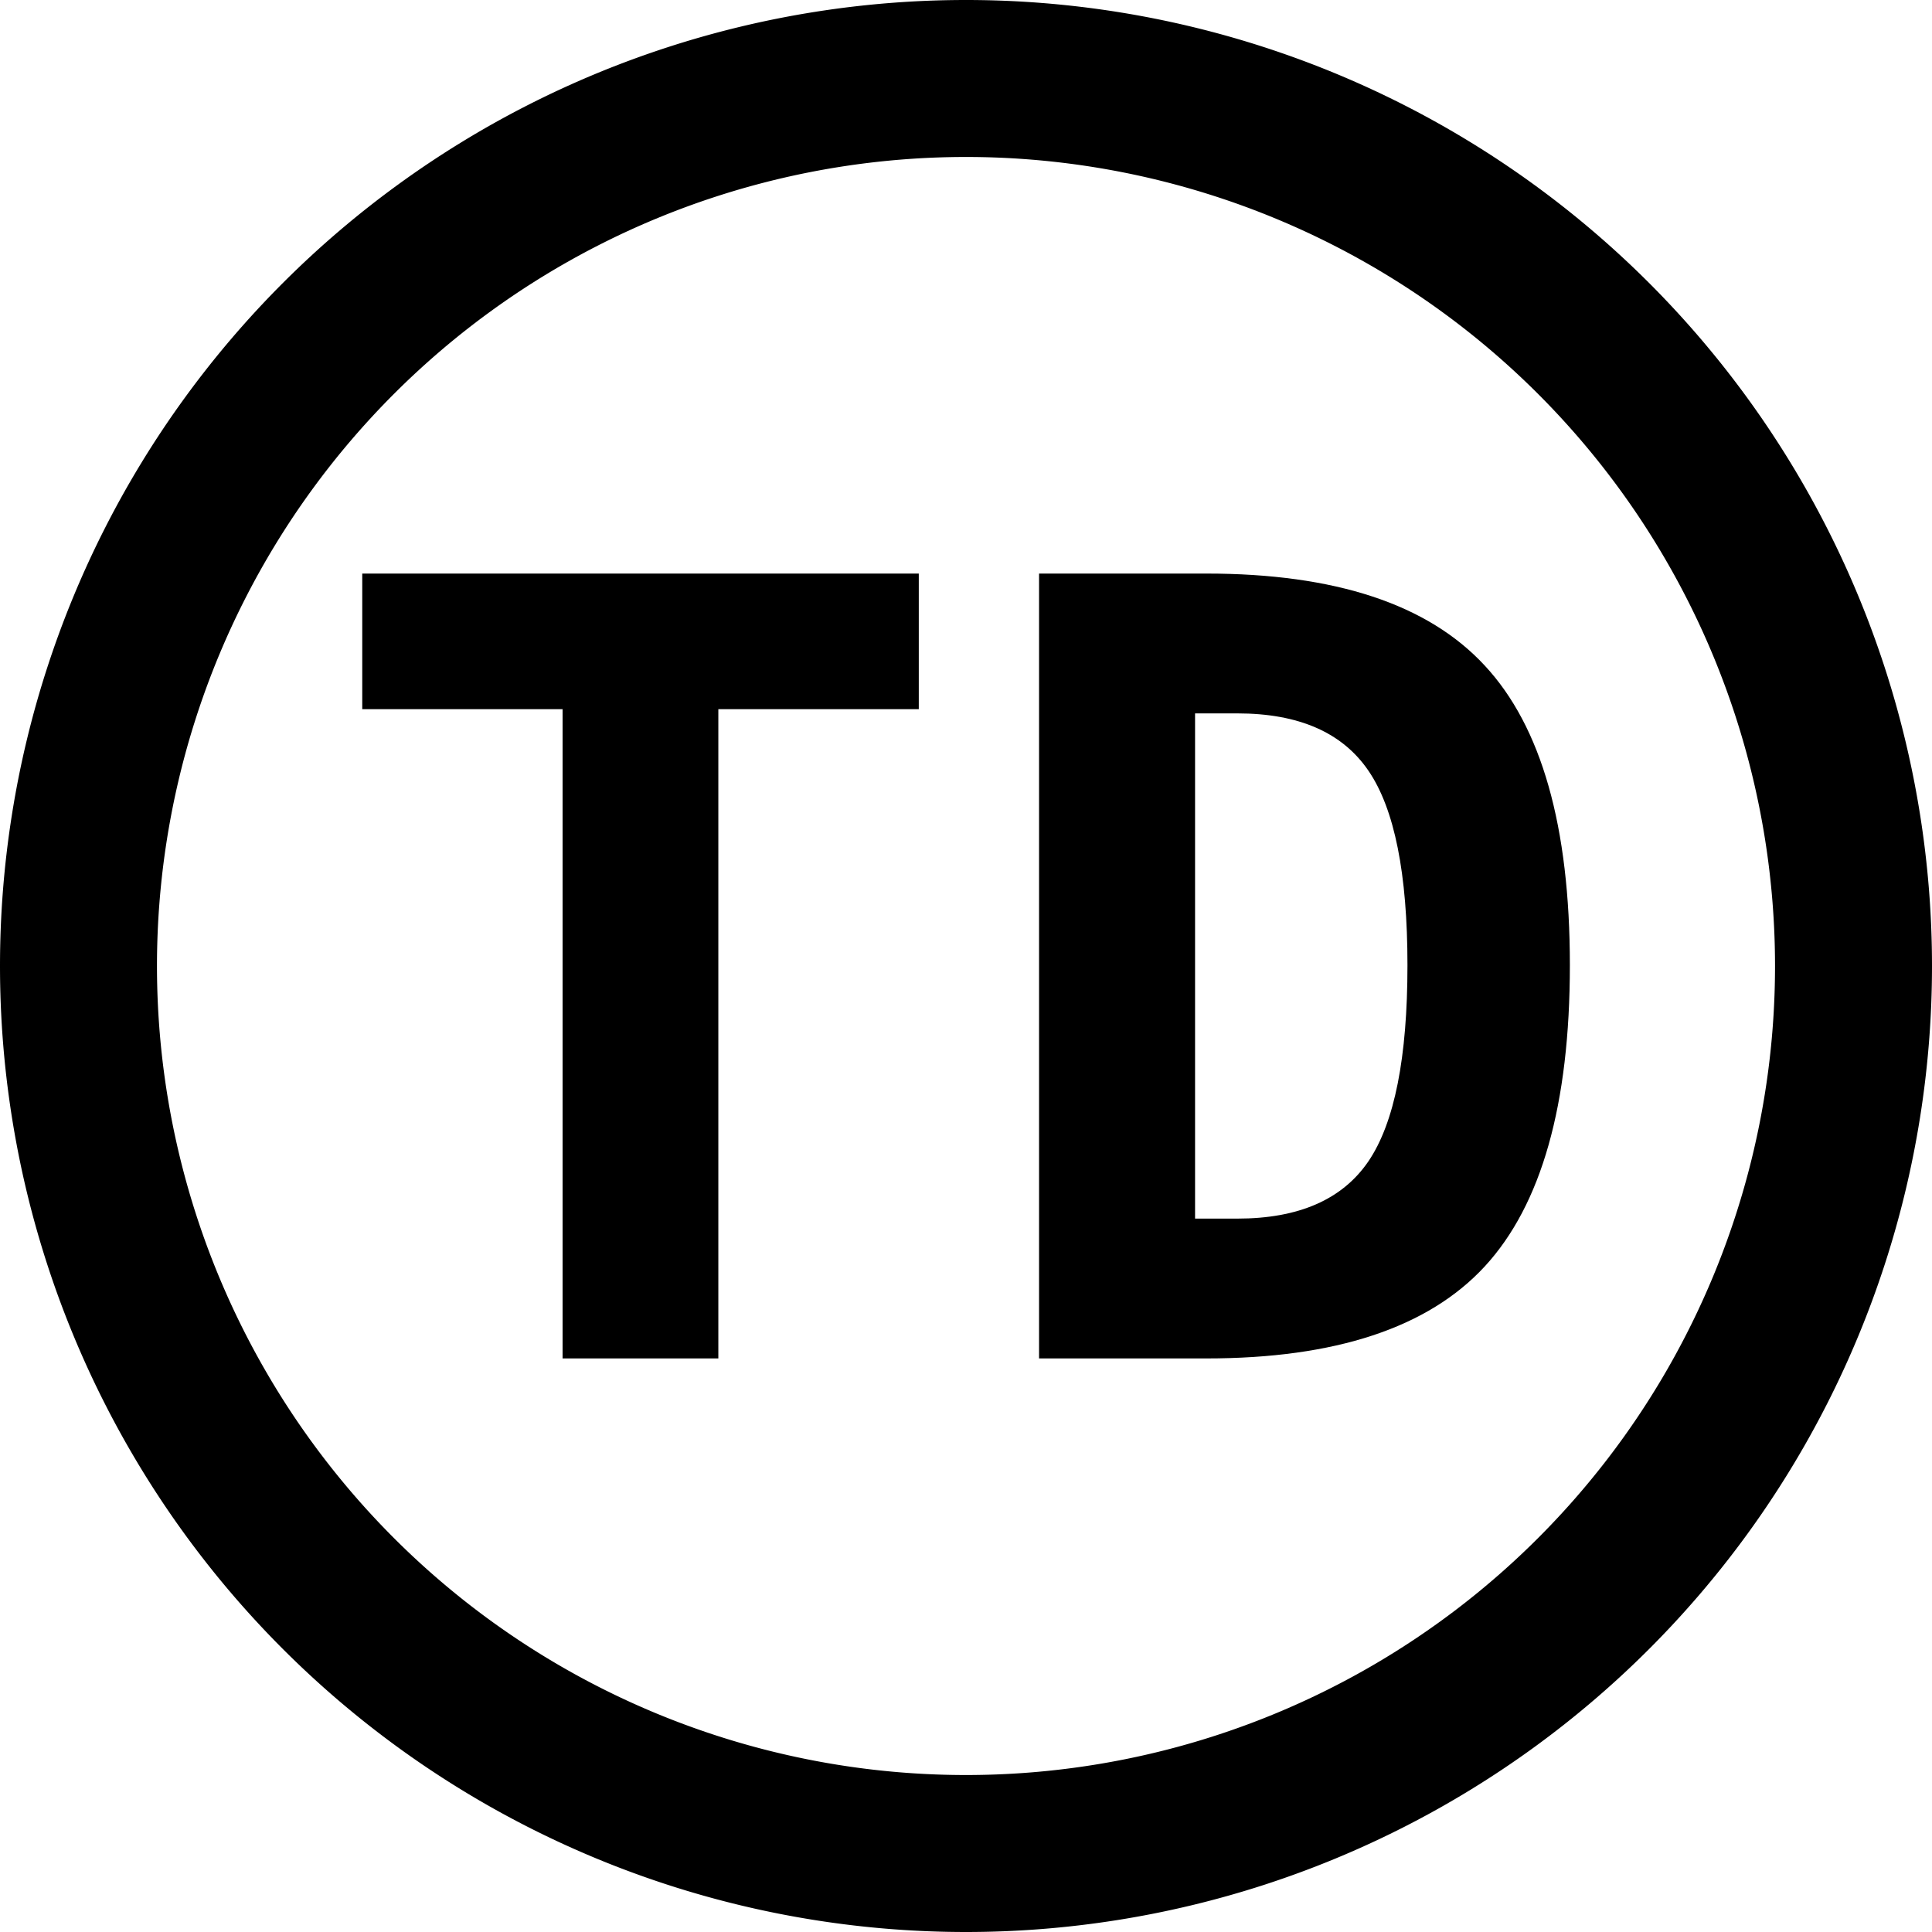 <svg xmlns="http://www.w3.org/2000/svg" width="16" height="16" fill="currentColor" class="qi-2421" viewBox="0 0 16 16">
  <path d="M4.659 11.25h1.29V5.873h1.66V4.75H3v1.123h1.659v5.377Zm5.331-6.5H8.605v6.5H9.99c1.068 0 1.837-.254 2.306-.762.47-.51.705-1.342.705-2.495 0-1.149-.235-1.976-.705-2.481-.47-.508-1.238-.762-2.306-.762Zm.257 5.342h-.35V5.908h.35c.508 0 .87.158 1.086.475.216.316.323.853.323 1.61 0 .764-.107 1.305-.323 1.624-.216.317-.578.475-1.086.475Z"/>
  <path d="M0 8a8 8 0 1 0 16 0A8 8 0 0 0 0 8Zm14.7 0A6.7 6.7 0 1 1 1.3 8a6.7 6.7 0 0 1 13.4 0Z"/>
</svg>